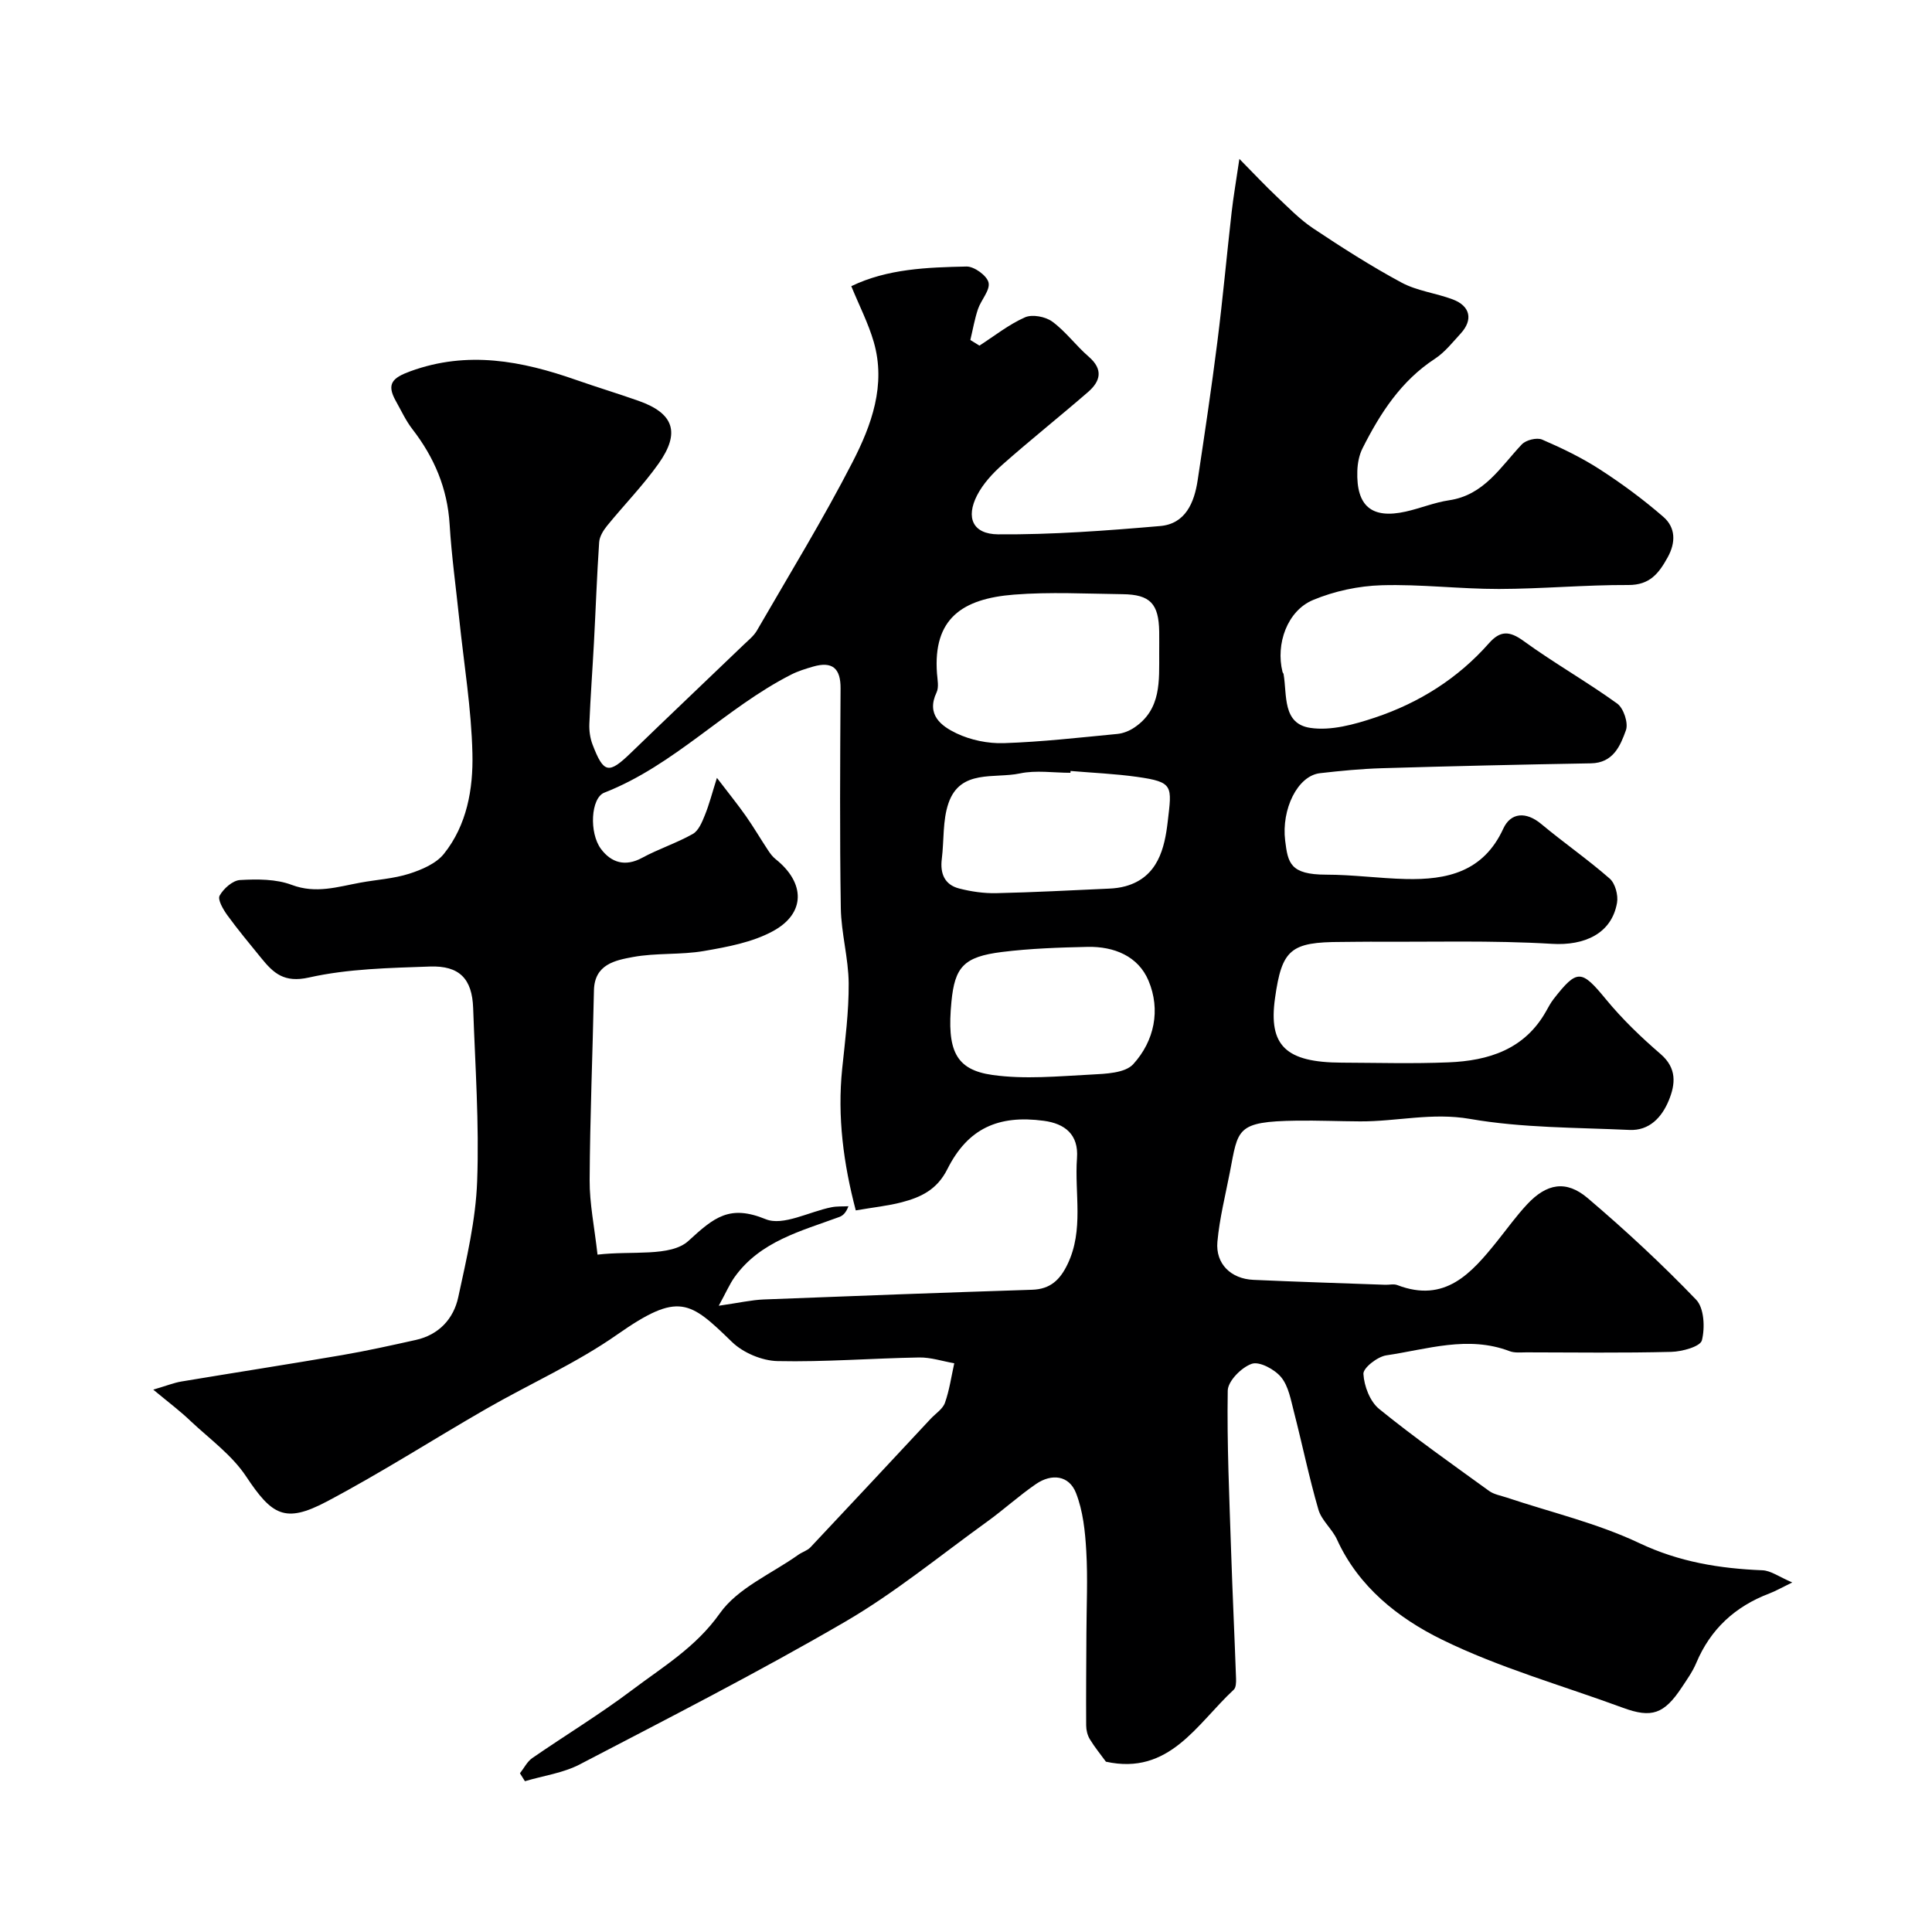 <svg enable-background="new 0 0 400 400" viewBox="0 0 400 400" xmlns="http://www.w3.org/2000/svg"><path d="m31.73 287.71c2.82-.83 4.28-1.42 5.8-1.68 11.09-1.85 22.21-3.57 33.29-5.47 5.12-.88 10.2-2.01 15.28-3.14 4.76-1.06 7.8-4.36 8.77-8.82 1.72-7.94 3.63-16 3.92-24.06.44-11.92-.41-23.9-.83-35.85-.21-6.03-2.83-8.8-8.97-8.58-8.37.3-16.91.45-25.01 2.27-5.17 1.16-7.36-.9-9.91-4.04-2.37-2.92-4.79-5.81-7-8.85-.86-1.19-2.05-3.23-1.6-4.05.81-1.47 2.71-3.16 4.24-3.24 3.56-.2 7.45-.22 10.7 1.01 5.01 1.88 9.5.39 14.21-.47 3.37-.62 6.86-.81 10.09-1.84 2.6-.83 5.56-2.09 7.18-4.1 4.79-5.97 6.09-13.47 5.92-20.76-.21-9.31-1.76-18.59-2.73-27.89-.68-6.53-1.59-13.04-1.99-19.59-.46-7.47-3.19-13.87-7.71-19.71-1.37-1.77-2.32-3.86-3.43-5.83-1.98-3.53-.73-4.79 3.03-6.16 11.81-4.3 23.04-2.15 34.3 1.8 4.29 1.5 8.65 2.82 12.93 4.33 7.28 2.57 8.71 6.55 4.14 13-3.22 4.54-7.16 8.56-10.68 12.89-.77.95-1.54 2.21-1.62 3.37-.47 6.92-.71 13.86-1.08 20.8-.3 5.6-.72 11.2-.95 16.8-.06 1.43.15 2.97.66 4.3 2.31 6.02 3.35 6.16 7.96 1.7 7.75-7.5 15.58-14.92 23.36-22.39.96-.92 2.06-1.79 2.71-2.91 6.69-11.58 13.69-23 19.8-34.88 3.93-7.64 6.97-15.96 4.39-24.88-1.13-3.89-3.02-7.55-4.65-11.54 7.51-3.62 15.72-3.89 23.86-4.07 1.59-.03 4.24 1.89 4.56 3.33.36 1.58-1.56 3.59-2.2 5.51-.69 2.07-1.06 4.24-1.57 6.37.63.39 1.25.78 1.88 1.17 3.12-2.01 6.08-4.38 9.43-5.86 1.51-.67 4.25-.15 5.66.89 2.79 2.05 4.9 4.98 7.54 7.26 3.07 2.66 2.43 5.09-.17 7.34-5.83 5.05-11.87 9.86-17.65 14.97-2.06 1.82-4.06 3.99-5.3 6.4-2.36 4.61-.91 8.03 4.38 8.07 11.18.08 22.38-.76 33.53-1.72 5.23-.45 7.06-4.83 7.76-9.46 1.44-9.54 2.87-19.09 4.08-28.66 1.13-8.94 1.94-17.93 2.96-26.88.36-3.17.91-6.32 1.6-11.01 3.23 3.28 5.37 5.57 7.65 7.72 2.45 2.31 4.83 4.79 7.61 6.65 5.96 3.97 12.02 7.85 18.32 11.24 3.22 1.73 7.12 2.17 10.6 3.48 3.65 1.38 4.24 4.22 1.64 7.06-1.69 1.84-3.29 3.89-5.34 5.23-7.02 4.59-11.33 11.29-14.98 18.53-.71 1.4-1.03 3.12-1.08 4.7-.24 7.29 2.98 9.98 10.02 8.41 3.01-.67 5.93-1.89 8.96-2.34 7.28-1.07 10.65-6.9 15.08-11.58.85-.9 3.1-1.46 4.2-.99 4.13 1.78 8.23 3.76 11.99 6.2 4.58 2.96 9 6.23 13.11 9.8 2.52 2.19 2.62 5.25.9 8.37-1.82 3.29-3.67 5.76-8.14 5.74-8.93-.04-17.87.8-26.8.82-8.1.01-16.21-1.01-24.3-.77-4.77.14-9.77 1.21-14.18 3.05-5.36 2.24-7.77 9.11-6.33 14.89.04.16.19.29.22.45.75 4.33-.29 10.27 5.53 11.14 4.27.64 9.1-.7 13.36-2.12 9.14-3.05 17.19-8.1 23.63-15.4 2.32-2.63 4.23-2.61 7.16-.48 6.29 4.57 13.1 8.42 19.4 12.97 1.32.96 2.34 4.03 1.8 5.52-1.16 3.23-2.63 6.77-7.24 6.85-14.43.25-28.87.58-43.3 1.01-4.27.13-8.54.54-12.79 1.03-4.69.53-8.02 7.52-7.22 13.97.57 4.62 1.02 7.03 8.49 7.04 5.49 0 10.97.77 16.46.9 8.56.21 16.09-1.46 20.21-10.43 1.53-3.34 4.7-3.6 7.86-.96 4.64 3.87 9.64 7.33 14.18 11.31 1.13.99 1.78 3.42 1.51 4.99-1.11 6.43-6.78 8.92-13.48 8.51-12.49-.75-25.04-.36-37.57-.44-2-.01-4 .05-6 .05-10.54.01-12.34 1.52-13.76 11.63-1.39 9.83 2.2 13.32 13.81 13.36 7.36.03 14.73.24 22.08-.06 8.31-.33 15.8-2.67 20.24-10.6.48-.85.94-1.73 1.54-2.5 4.91-6.3 5.78-6.11 10.85.05 3.37 4.1 7.26 7.84 11.29 11.31 3.43 2.95 3.1 6.25 1.71 9.63-1.44 3.49-4.02 6.3-8.16 6.1-11.02-.51-22.18-.4-32.99-2.28-7.86-1.37-15.19.55-22.76.51-4.37-.02-8.74-.21-13.11-.15-12.64.17-12.11 1.72-13.85 10.68-.93 4.79-2.14 9.56-2.58 14.4-.41 4.56 2.8 7.67 7.45 7.88 9.1.41 18.2.69 27.3 1.02.83.03 1.76-.22 2.49.06 9.91 3.8 15.35-2.46 20.67-9.07 2.05-2.56 3.97-5.24 6.2-7.63 4.05-4.35 8.1-5.1 12.57-1.29 7.81 6.64 15.35 13.64 22.44 21.02 1.66 1.73 1.85 5.8 1.19 8.41-.32 1.29-4.1 2.34-6.35 2.39-9.99.25-19.99.12-29.99.1-1.16 0-2.42.15-3.46-.24-8.64-3.3-17.1-.38-25.54.86-1.83.27-4.81 2.6-4.74 3.84.14 2.52 1.36 5.72 3.26 7.26 7.34 5.96 15.1 11.42 22.76 16.97 1.01.73 2.41.96 3.64 1.37 9.18 3.07 18.76 5.31 27.45 9.43 8.28 3.92 16.65 5.27 25.51 5.63 1.74.07 3.44 1.36 6.17 2.52-2.3 1.12-3.48 1.8-4.74 2.28-7.06 2.68-12.17 7.34-15.13 14.37-.75 1.79-1.91 3.42-2.99 5.05-3.68 5.57-6.26 6.43-12.19 4.25-12.57-4.63-25.62-8.28-37.57-14.16-8.92-4.39-17.17-10.86-21.63-20.66-1-2.2-3.19-3.95-3.85-6.19-1.94-6.66-3.33-13.48-5.06-20.2-.65-2.5-1.12-5.35-2.66-7.23-1.33-1.62-4.49-3.33-6.08-2.78-2.13.73-4.95 3.58-4.98 5.56-.18 11.09.34 22.2.7 33.3.29 8.77.71 17.53 1.02 26.3.03.78 0 1.88-.48 2.32-7.65 7.1-13.32 17.78-26.46 14.9-1.09-1.5-2.33-3-3.33-4.65-.5-.82-.76-1.91-.76-2.87-.04-6.35.02-12.69.05-19.04.02-5.69.3-11.4-.03-17.07-.23-4.05-.67-8.29-2.13-12.01-1.44-3.67-5.04-4.06-8.26-1.86-3.51 2.4-6.67 5.3-10.12 7.79-9.77 7.04-19.15 14.77-29.51 20.79-17.92 10.42-36.42 19.87-54.81 29.46-3.46 1.81-7.57 2.36-11.39 3.5-.34-.55-.69-1.1-1.03-1.64.84-1.06 1.48-2.41 2.55-3.15 6.85-4.73 14-9.06 20.63-14.06 6.4-4.83 13.23-8.87 18.2-15.9 3.71-5.26 10.72-8.19 16.27-12.14.79-.56 1.84-.85 2.49-1.53 8.33-8.84 16.6-17.73 24.89-26.61 1.02-1.09 2.5-2.02 2.96-3.31.93-2.63 1.32-5.45 1.93-8.19-2.43-.42-4.86-1.24-7.28-1.2-9.77.17-19.54.96-29.3.75-3.22-.07-7.14-1.72-9.45-3.97-8.73-8.47-11-10.45-23.7-1.56-8.49 5.95-18.13 10.22-27.16 15.41-11.08 6.37-21.84 13.3-33.13 19.25-8.57 4.51-11.26 2.77-16.6-5.26-2.92-4.4-7.5-7.72-11.44-11.41-2.07-2.01-4.43-3.77-7.78-6.55zm145.45-37.11c-2.53-9.62-3.85-19.34-2.81-29.39.61-5.86 1.38-11.75 1.34-17.62-.04-5.2-1.55-10.39-1.63-15.6-.24-15.15-.14-30.31-.05-45.46.03-4.19-1.72-5.66-5.68-4.52-1.55.45-3.12.93-4.55 1.66-13.64 6.94-24.18 18.78-38.68 24.44-2.81 1.1-3.18 8.33-.69 11.66 2.1 2.81 4.99 3.75 8.52 1.83 3.39-1.84 7.14-3.05 10.49-4.94 1.2-.68 1.92-2.47 2.5-3.9.91-2.25 1.51-4.61 2.49-7.71 2.51 3.29 4.34 5.54 6.01 7.92 1.61 2.3 3.03 4.73 4.58 7.07.44.67.95 1.36 1.58 1.85 6.14 4.9 6.23 11.21-.58 14.9-4.25 2.31-9.39 3.26-14.25 4.1-4.83.84-9.9.36-14.72 1.25-3.67.68-7.97 1.5-8.08 6.92-.27 13.09-.82 26.18-.89 39.28-.03 4.81.98 9.63 1.63 15.42 7.03-.85 15.14.54 18.84-2.86 5.34-4.91 8.52-7.53 15.98-4.48 3.59 1.47 9.01-1.56 13.61-2.47 1.14-.23 2.34-.15 3.52-.21-.53 1.4-1.16 1.95-1.89 2.22-7.94 2.93-16.37 5.02-21.69 12.46-1.03 1.45-1.74 3.13-3.27 5.92 4.25-.61 6.78-1.2 9.32-1.3 18.52-.73 37.04-1.41 55.56-2.01 3.76-.12 5.77-2.04 7.33-5.28 3.43-7.13 1.42-14.66 1.96-21.99.36-4.89-2.52-7.13-6.87-7.71-9.43-1.27-15.75 1.59-19.97 10.01-2.15 4.28-5.49 5.82-9.46 6.86-2.78.73-5.67 1.02-9.5 1.68zm62.82-115.34c0-1.49.02-2.99 0-4.48-.09-5.78-1.86-7.69-7.57-7.76-7.5-.09-15.04-.5-22.5.09-10.78.85-16.76 5.02-15.94 16.29.1 1.32.43 2.86-.08 3.95-2.21 4.65 1 6.98 4.1 8.47 2.95 1.41 6.56 2.15 9.84 2.04 7.85-.26 15.69-1.16 23.52-1.91 1.21-.12 2.5-.65 3.51-1.34 5.59-3.78 5.1-9.66 5.12-15.35zm-18.35 24.36c-.01.13-.02.25-.03.38-3.5 0-7.12-.58-10.46.13-5.27 1.12-12.35-.95-14.79 6.17-1.23 3.58-.9 7.68-1.38 11.53-.38 3.02.57 5.34 3.58 6.12 2.48.64 5.11 1.02 7.66.97 7.79-.17 15.58-.59 23.37-.94 1.14-.05 2.3-.19 3.39-.49 6.78-1.86 8.14-7.95 8.77-13.34.87-7.47 1.27-8.23-6.36-9.31-4.55-.64-9.17-.83-13.75-1.22zm-24.67 47.82c-.96 9.97.81 14.04 8.5 15.12 6.67.94 13.59.27 20.39-.08 3.02-.16 7.06-.29 8.76-2.16 4.37-4.8 5.71-11.23 3.15-17.3-2.14-5.07-7.14-7.09-12.59-6.98-5.93.13-11.89.33-17.76 1.06-7.9.99-9.76 3.1-10.45 10.34z" fill="#000001"/></svg>